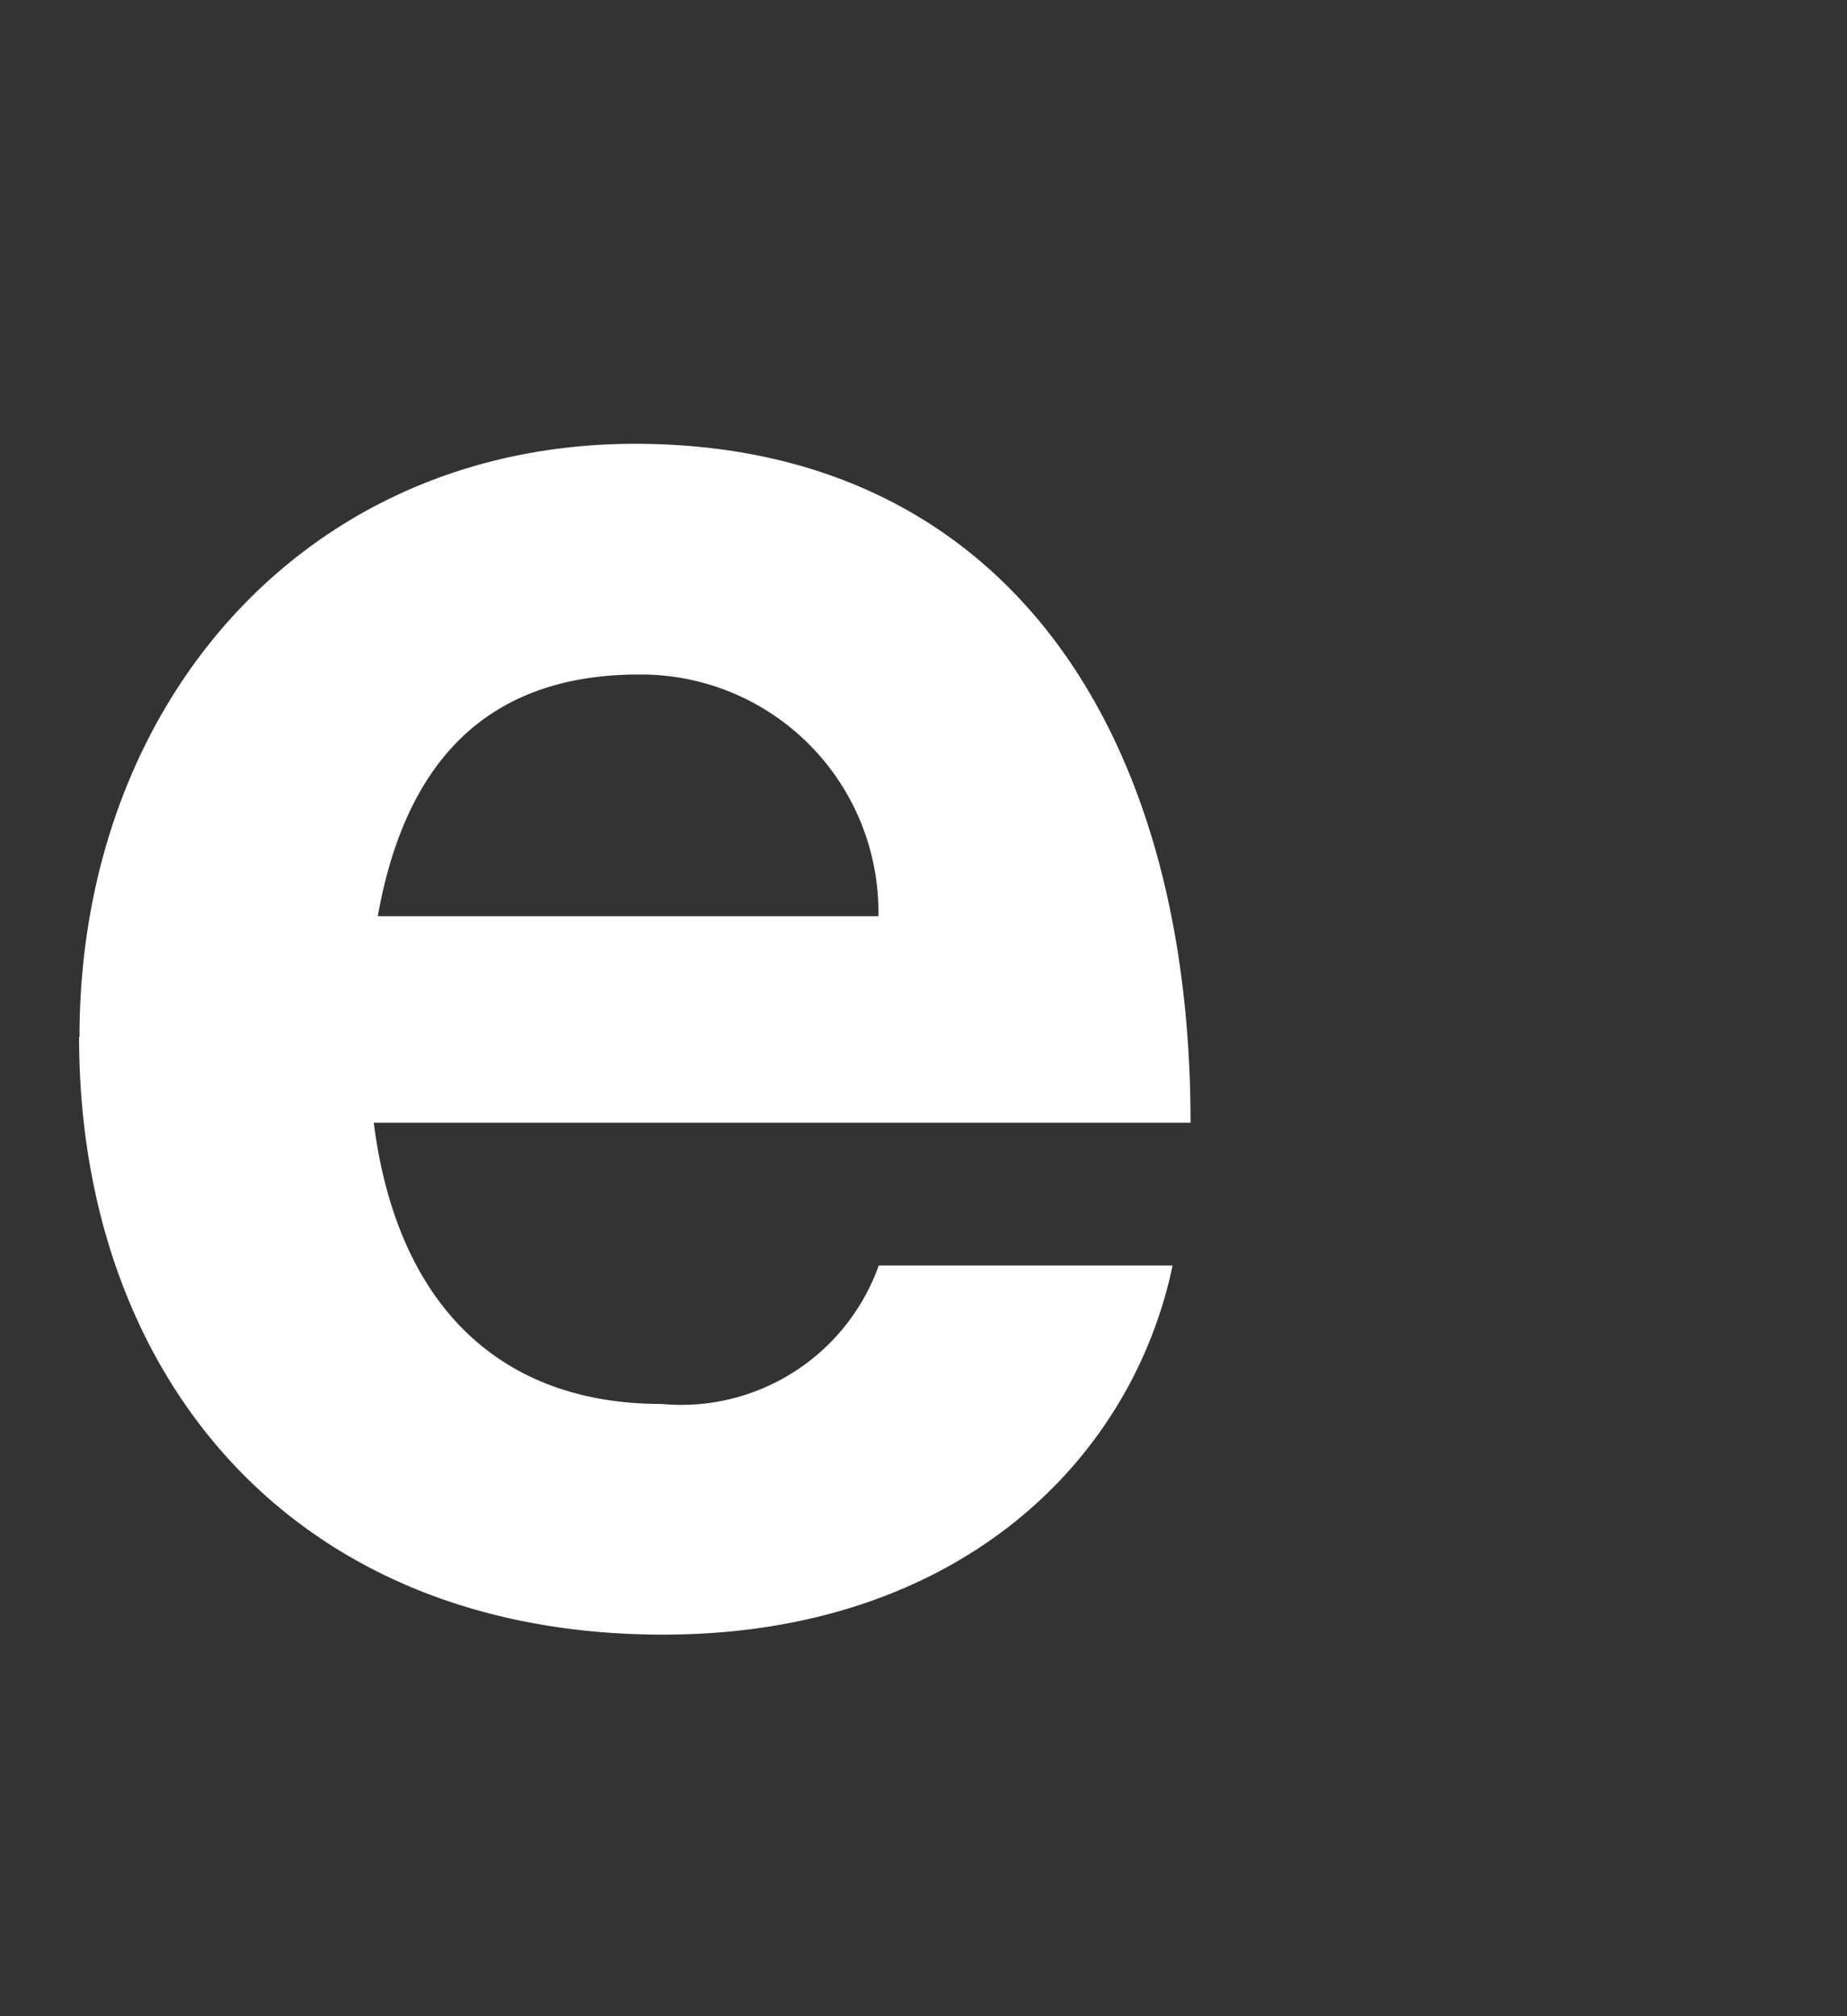 <svg xmlns="http://www.w3.org/2000/svg" width="22" height="24" viewBox="0 0 22 24">
  <rect x="0" y="0" width="22" height="24" fill="#333333" stroke="none"/>
  <g id="mainvisual-txt-e" transform="translate(-119 -28)">
    <path id="Path_6" data-name="Path 6" d="M81.947,12.344c0-3.975,2.694-7.061,6.617-7.061,4.315,0,6.617,3.3,6.617,8.081H85.452c.261,2.067,1.412,3.348,3.426,3.348a2.5,2.5,0,0,0,2.589-1.648h3.5c-.5,2.38-2.615,4.394-6.068,4.394-4.446,0-6.957-3.112-6.957-7.114M85.5,10.906h5.963a2.83,2.83,0,0,0-2.851-2.877c-1.883,0-2.8,1.125-3.112,2.877" transform="translate(38 28)" fill="#fff"/>
    <rect id="Rectangle_8" data-name="Rectangle 8" width="22" height="24" transform="translate(119 28)" fill="none"/>
  </g>
</svg>
